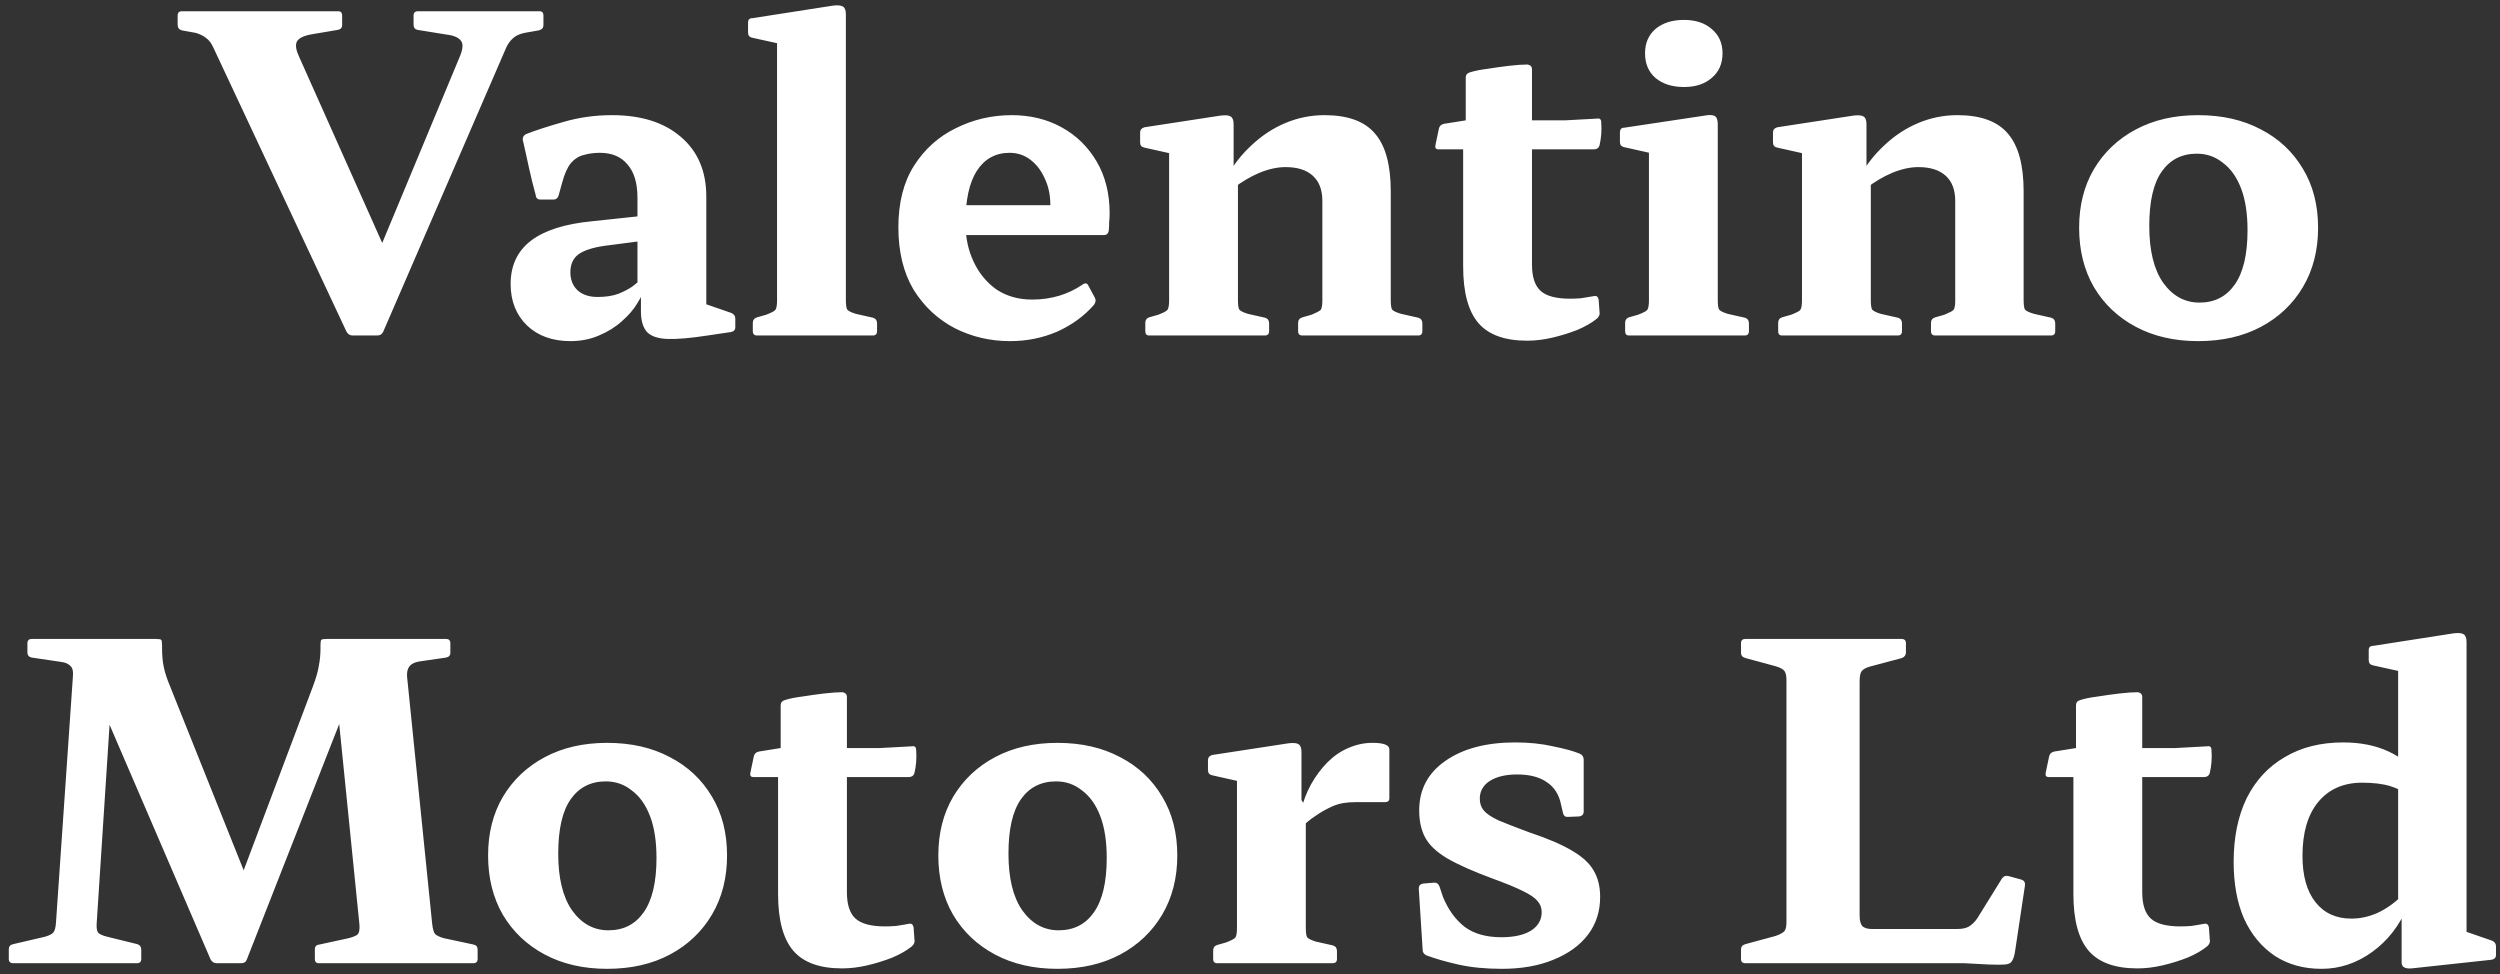 <svg width="231" height="90" viewBox="0 0 231 90" fill="none" xmlns="http://www.w3.org/2000/svg">
<rect x="0" y="0" width="231" height="90" fill="#333333" stroke="none"/>
<path d="M32.574 31C32.334 31 32.147 30.88 32.014 30.64L19.734 4.44C19.547 4.013 19.321 3.707 19.054 3.52C18.787 3.307 18.467 3.147 18.094 3.04L16.774 2.8C16.534 2.72 16.414 2.547 16.414 2.28V1.44C16.414 1.173 16.547 1.04 16.814 1.04H31.254C31.494 1.04 31.614 1.173 31.614 1.44V2.32C31.614 2.56 31.481 2.707 31.214 2.76L28.854 3.16C28.054 3.293 27.574 3.533 27.414 3.88C27.281 4.2 27.361 4.667 27.654 5.28L36.814 25.8L32.974 28.08L42.414 5.4C42.761 4.627 42.827 4.093 42.614 3.8C42.401 3.48 41.961 3.28 41.294 3.2L38.574 2.76C38.334 2.707 38.214 2.547 38.214 2.28V1.44C38.214 1.173 38.347 1.04 38.614 1.04H49.854C50.094 1.04 50.214 1.173 50.214 1.44V2.32C50.214 2.56 50.081 2.72 49.814 2.8L48.454 3.04C47.974 3.147 47.614 3.32 47.374 3.56C47.134 3.773 46.934 4.053 46.774 4.4L35.414 30.64C35.307 30.88 35.121 31 34.854 31H32.574ZM52.702 31.52C51.049 31.52 49.716 31.04 48.702 30.08C47.689 29.093 47.182 27.813 47.182 26.24C47.182 24.533 47.809 23.2 49.062 22.24C50.316 21.28 52.209 20.68 54.742 20.44L59.622 19.92L59.502 22.24L55.822 22.72C54.729 22.88 53.929 23.147 53.422 23.52C52.942 23.893 52.702 24.44 52.702 25.16C52.702 25.853 52.929 26.413 53.382 26.84C53.836 27.24 54.449 27.44 55.222 27.44C55.942 27.44 56.569 27.347 57.102 27.16C57.636 26.947 58.076 26.72 58.422 26.48C58.769 26.213 59.009 26.013 59.142 25.88L59.622 26.36C59.516 26.867 59.276 27.413 58.902 28C58.556 28.587 58.076 29.147 57.462 29.68C56.876 30.213 56.169 30.653 55.342 31C54.542 31.347 53.662 31.52 52.702 31.52ZM58.902 18.28C58.902 16.92 58.596 15.893 57.982 15.2C57.396 14.48 56.542 14.12 55.422 14.12C54.889 14.12 54.396 14.187 53.942 14.32C53.489 14.427 53.089 14.68 52.742 15.08C52.422 15.48 52.156 16.08 51.942 16.88L51.622 18.04C51.542 18.307 51.382 18.44 51.142 18.44H49.942C49.676 18.44 49.529 18.307 49.502 18.04C49.262 17.16 49.049 16.293 48.862 15.44C48.676 14.56 48.489 13.72 48.302 12.92C48.276 12.707 48.369 12.533 48.582 12.4C49.462 12.053 50.609 11.68 52.022 11.28C53.462 10.853 54.969 10.64 56.542 10.64C59.236 10.64 61.356 11.307 62.902 12.64C64.476 13.973 65.262 15.813 65.262 18.16V24.52H58.902V18.28ZM65.262 24.52V29.24L64.462 27.84L67.582 28.92C67.822 29.027 67.942 29.2 67.942 29.44V30.24C67.942 30.48 67.809 30.627 67.542 30.68L65.382 31C63.836 31.24 62.609 31.347 61.702 31.32C60.822 31.293 60.182 31.08 59.782 30.68C59.409 30.253 59.222 29.613 59.222 28.76V26.92L58.902 26.6V24.52H65.262ZM71.799 31V8.36H78.159V31H71.799ZM69.96 31C69.693 31 69.559 30.867 69.559 30.6V29.84C69.559 29.573 69.693 29.4 69.96 29.32L70.799 29.08C71.279 28.893 71.559 28.747 71.639 28.64C71.746 28.507 71.799 28.213 71.799 27.76V23.8H78.159V27.68C78.159 28.16 78.2 28.467 78.279 28.6C78.386 28.733 78.653 28.867 79.079 29L80.68 29.36C80.919 29.44 81.04 29.613 81.04 29.88V30.6C81.04 30.867 80.906 31 80.639 31H69.96ZM71.799 8.4V2.36L72.559 4.16L69.48 3.48C69.24 3.427 69.12 3.267 69.12 3V2.08C69.12 1.813 69.253 1.68 69.519 1.68L76.96 0.52C77.386 0.467 77.693 0.493 77.879 0.6C78.066 0.707 78.159 0.947 78.159 1.32V8.4H71.799ZM93.33 31.52C91.49 31.52 89.784 31.12 88.21 30.32C86.637 29.493 85.37 28.307 84.41 26.76C83.477 25.187 83.01 23.267 83.01 21C83.01 18.733 83.49 16.84 84.45 15.32C85.437 13.773 86.73 12.613 88.33 11.84C89.93 11.04 91.65 10.64 93.49 10.64C95.197 10.64 96.73 11.013 98.09 11.76C99.45 12.507 100.53 13.56 101.33 14.92C102.13 16.28 102.53 17.88 102.53 19.72C102.53 19.96 102.517 20.213 102.49 20.48C102.49 20.747 102.477 21.027 102.45 21.32C102.397 21.587 102.25 21.72 102.01 21.72H88.69V18.96H98.09L97.05 19.56C97.05 19.427 97.05 19.32 97.05 19.24C97.05 19.133 97.05 19.027 97.05 18.92C97.05 18.013 96.877 17.2 96.53 16.48C96.21 15.76 95.77 15.187 95.21 14.76C94.65 14.333 94.01 14.12 93.29 14.12C91.984 14.12 90.97 14.68 90.25 15.8C89.557 16.893 89.21 18.493 89.21 20.6C89.21 21.933 89.463 23.133 89.97 24.2C90.477 25.267 91.183 26.12 92.09 26.76C93.023 27.373 94.117 27.68 95.37 27.68C97.13 27.68 98.69 27.213 100.05 26.28C100.29 26.12 100.463 26.16 100.57 26.4L101.17 27.52C101.277 27.707 101.25 27.92 101.09 28.16C100.183 29.2 99.05 30.027 97.69 30.64C96.33 31.227 94.877 31.52 93.33 31.52ZM122.186 18.56C122.186 17.547 121.893 16.773 121.306 16.24C120.72 15.707 119.88 15.44 118.786 15.44C118.04 15.44 117.24 15.613 116.386 15.96C115.56 16.307 114.746 16.787 113.946 17.4L113.346 16.36C113.96 15.24 114.733 14.253 115.666 13.4C116.6 12.52 117.64 11.84 118.786 11.36C119.933 10.88 121.133 10.64 122.386 10.64C124.546 10.64 126.106 11.213 127.066 12.36C128.026 13.48 128.506 15.253 128.506 17.68V31H122.186V18.56ZM108.026 31V18.56H114.386V31H108.026ZM106.186 31C105.946 31 105.826 30.867 105.826 30.6V29.84C105.826 29.573 105.946 29.4 106.186 29.32L107.026 29.08C107.506 28.893 107.786 28.747 107.866 28.64C107.973 28.507 108.026 28.213 108.026 27.76V23.8H114.386V27.68C114.386 28.16 114.426 28.467 114.506 28.6C114.613 28.733 114.88 28.867 115.306 29L116.906 29.36C117.146 29.44 117.266 29.613 117.266 29.88V30.6C117.266 30.867 117.133 31 116.866 31H106.186ZM120.346 31C120.08 31 119.946 30.867 119.946 30.6V29.84C119.946 29.573 120.08 29.4 120.346 29.32L121.186 29.08C121.64 28.893 121.92 28.747 122.026 28.64C122.133 28.507 122.186 28.213 122.186 27.76V23.8H128.506V27.68C128.506 28.16 128.546 28.467 128.626 28.6C128.733 28.733 129.013 28.867 129.466 29L131.066 29.36C131.306 29.44 131.426 29.613 131.426 29.88V30.6C131.426 30.867 131.293 31 131.026 31H120.346ZM108.026 18.56V12.52L108.786 14.32L105.746 13.64C105.48 13.587 105.346 13.427 105.346 13.16V12.24C105.346 12 105.48 11.84 105.746 11.76L112.786 10.68C113.24 10.627 113.546 10.653 113.706 10.76C113.893 10.867 113.986 11.107 113.986 11.48V15.92L114.386 16.56V18.56H108.026ZM141.115 31.48C139.035 31.48 137.528 30.933 136.595 29.84C135.662 28.747 135.195 27 135.195 24.6V12.48L135.435 11.12V7.16C135.435 6.92 135.568 6.76 135.835 6.68C136.262 6.547 136.795 6.44 137.435 6.36C138.102 6.253 138.768 6.16 139.435 6.08C140.128 6 140.702 5.96 141.155 5.96C141.422 6.013 141.555 6.16 141.555 6.4V24.44C141.555 25.587 141.822 26.4 142.355 26.88C142.888 27.36 143.795 27.6 145.075 27.6C145.368 27.6 145.702 27.587 146.075 27.56C146.448 27.507 146.848 27.44 147.275 27.36C147.515 27.307 147.662 27.413 147.715 27.68L147.795 28.8C147.848 29.04 147.768 29.253 147.555 29.44C147.102 29.813 146.502 30.16 145.755 30.48C145.008 30.773 144.235 31.013 143.435 31.2C142.635 31.387 141.862 31.48 141.115 31.48ZM132.915 13.8C132.675 13.8 132.582 13.667 132.635 13.4L132.955 11.88C133.008 11.64 133.168 11.493 133.435 11.44L135.435 11.12H144.595L147.555 10.96C147.822 10.907 147.955 11.027 147.955 11.32C147.982 11.667 147.982 12.027 147.955 12.4C147.928 12.747 147.875 13.093 147.795 13.44C147.715 13.68 147.542 13.8 147.275 13.8H132.915ZM152.362 31V18.52H158.722V31H152.362ZM150.522 31C150.282 31 150.162 30.867 150.162 30.6V29.84C150.162 29.573 150.282 29.4 150.522 29.32L151.362 29.08C151.842 28.893 152.122 28.747 152.202 28.64C152.309 28.507 152.362 28.213 152.362 27.76V23.8H158.722V27.68C158.722 28.16 158.762 28.467 158.842 28.6C158.949 28.733 159.216 28.867 159.642 29L161.242 29.36C161.482 29.44 161.602 29.613 161.602 29.88V30.6C161.602 30.867 161.469 31 161.202 31H150.522ZM152.362 18.52V12.52L153.122 14.28L150.082 13.6C149.816 13.547 149.682 13.387 149.682 13.12V12.24C149.682 11.947 149.816 11.8 150.082 11.8L157.522 10.68C157.949 10.6 158.256 10.613 158.442 10.72C158.629 10.827 158.722 11.08 158.722 11.48V18.52H152.362ZM155.602 8.04C154.509 8.04 153.629 7.76 152.962 7.2C152.322 6.64 152.002 5.88 152.002 4.92C152.002 3.987 152.322 3.24 152.962 2.68C153.629 2.12 154.509 1.84 155.602 1.84C156.669 1.84 157.522 2.12 158.162 2.68C158.829 3.24 159.162 3.987 159.162 4.92C159.162 5.88 158.829 6.64 158.162 7.2C157.522 7.76 156.669 8.04 155.602 8.04ZM180.663 18.56C180.663 17.547 180.37 16.773 179.783 16.24C179.196 15.707 178.356 15.44 177.263 15.44C176.516 15.44 175.716 15.613 174.863 15.96C174.036 16.307 173.223 16.787 172.423 17.4L171.823 16.36C172.436 15.24 173.21 14.253 174.143 13.4C175.076 12.52 176.116 11.84 177.263 11.36C178.41 10.88 179.61 10.64 180.863 10.64C183.023 10.64 184.583 11.213 185.543 12.36C186.503 13.48 186.983 15.253 186.983 17.68V31H180.663V18.56ZM166.503 31V18.56H172.863V31H166.503ZM164.663 31C164.423 31 164.303 30.867 164.303 30.6V29.84C164.303 29.573 164.423 29.4 164.663 29.32L165.503 29.08C165.983 28.893 166.263 28.747 166.343 28.64C166.45 28.507 166.503 28.213 166.503 27.76V23.8H172.863V27.68C172.863 28.16 172.903 28.467 172.983 28.6C173.09 28.733 173.356 28.867 173.783 29L175.383 29.36C175.623 29.44 175.743 29.613 175.743 29.88V30.6C175.743 30.867 175.61 31 175.343 31H164.663ZM178.823 31C178.556 31 178.423 30.867 178.423 30.6V29.84C178.423 29.573 178.556 29.4 178.823 29.32L179.663 29.08C180.116 28.893 180.396 28.747 180.503 28.64C180.61 28.507 180.663 28.213 180.663 27.76V23.8H186.983V27.68C186.983 28.16 187.023 28.467 187.103 28.6C187.21 28.733 187.49 28.867 187.943 29L189.543 29.36C189.783 29.44 189.903 29.613 189.903 29.88V30.6C189.903 30.867 189.77 31 189.503 31H178.823ZM166.503 18.56V12.52L167.263 14.32L164.223 13.64C163.956 13.587 163.823 13.427 163.823 13.16V12.24C163.823 12 163.956 11.84 164.223 11.76L171.263 10.68C171.716 10.627 172.023 10.653 172.183 10.76C172.37 10.867 172.463 11.107 172.463 11.48V15.92L172.863 16.56V18.56H166.503ZM203.112 31.52C200.925 31.52 199.005 31.08 197.352 30.2C195.698 29.32 194.405 28.093 193.472 26.52C192.565 24.947 192.112 23.12 192.112 21.04C192.112 18.987 192.565 17.187 193.472 15.64C194.405 14.067 195.698 12.84 197.352 11.96C199.005 11.08 200.925 10.64 203.112 10.64C205.325 10.64 207.258 11.08 208.912 11.96C210.565 12.813 211.858 14.027 212.792 15.6C213.725 17.147 214.192 18.96 214.192 21.04C214.192 23.12 213.725 24.947 212.792 26.52C211.858 28.093 210.565 29.32 208.912 30.2C207.258 31.08 205.325 31.52 203.112 31.52ZM203.232 27.96C204.618 27.96 205.698 27.413 206.472 26.32C207.272 25.2 207.672 23.52 207.672 21.28C207.672 19.733 207.472 18.44 207.072 17.4C206.672 16.36 206.112 15.573 205.392 15.04C204.698 14.48 203.898 14.2 202.992 14.2C201.605 14.2 200.525 14.747 199.752 15.84C198.978 16.933 198.592 18.613 198.592 20.88C198.592 23.147 199.018 24.893 199.872 26.12C200.752 27.347 201.872 27.96 203.232 27.96ZM1.213 89C0.946 89 0.813 88.867 0.813 88.6V87.72C0.813 87.453 0.946 87.293 1.213 87.24L4.133 86.56C4.506 86.453 4.76 86.333 4.893 86.2C5.053 86.04 5.146 85.72 5.173 85.24L6.733 62.56C6.786 62.08 6.72 61.747 6.533 61.56C6.346 61.347 6.053 61.213 5.653 61.16L2.933 60.76C2.666 60.707 2.533 60.547 2.533 60.28V59.44C2.533 59.173 2.666 59.04 2.933 59.04H14.413C14.68 59.04 14.84 59.067 14.893 59.12C14.947 59.173 14.973 59.333 14.973 59.6V59.84C14.973 60.533 15.027 61.133 15.133 61.64C15.24 62.147 15.427 62.72 15.693 63.36L23.853 83.76L20.413 86L28.893 63.48C29.186 62.707 29.373 62.067 29.453 61.56C29.56 61.027 29.613 60.48 29.613 59.92V59.6C29.613 59.333 29.64 59.173 29.693 59.12C29.747 59.067 29.907 59.04 30.173 59.04H41.213C41.48 59.04 41.613 59.173 41.613 59.44V60.32C41.613 60.56 41.48 60.707 41.213 60.76L38.733 61.12C38.28 61.2 37.973 61.36 37.813 61.6C37.653 61.813 37.587 62.12 37.613 62.52L39.933 85.36C39.986 85.84 40.08 86.16 40.213 86.32C40.373 86.453 40.627 86.573 40.973 86.68L43.773 87.28C44.013 87.333 44.133 87.493 44.133 87.76V88.6C44.133 88.867 44 89 43.733 89H29.453C29.213 89 29.093 88.867 29.093 88.6V87.72C29.093 87.453 29.227 87.307 29.493 87.28L32.253 86.68C32.733 86.547 33.013 86.413 33.093 86.28C33.2 86.12 33.24 85.84 33.213 85.44L30.853 62.04L33.533 61.32L22.813 88.64C22.733 88.88 22.56 89 22.293 89H20.013C19.773 89 19.587 88.88 19.453 88.64L7.693 61.32L10.533 60.68L8.933 85.32C8.906 85.693 8.946 85.973 9.053 86.16C9.186 86.32 9.48 86.453 9.933 86.56L12.693 87.24C12.933 87.32 13.053 87.493 13.053 87.76V88.6C13.053 88.867 12.92 89 12.653 89H1.213ZM56.1 89.52C53.913 89.52 51.993 89.08 50.34 88.2C48.687 87.32 47.393 86.093 46.46 84.52C45.553 82.947 45.1 81.12 45.1 79.04C45.1 76.987 45.553 75.187 46.46 73.64C47.393 72.067 48.687 70.84 50.34 69.96C51.993 69.08 53.913 68.64 56.1 68.64C58.313 68.64 60.247 69.08 61.9 69.96C63.553 70.813 64.847 72.027 65.78 73.6C66.713 75.147 67.18 76.96 67.18 79.04C67.18 81.12 66.713 82.947 65.78 84.52C64.847 86.093 63.553 87.32 61.9 88.2C60.247 89.08 58.313 89.52 56.1 89.52ZM56.22 85.96C57.607 85.96 58.687 85.413 59.46 84.32C60.26 83.2 60.66 81.52 60.66 79.28C60.66 77.733 60.46 76.44 60.06 75.4C59.66 74.36 59.1 73.573 58.38 73.04C57.687 72.48 56.887 72.2 55.98 72.2C54.593 72.2 53.513 72.747 52.74 73.84C51.967 74.933 51.58 76.613 51.58 78.88C51.58 81.147 52.007 82.893 52.86 84.12C53.74 85.347 54.86 85.96 56.22 85.96ZM77.814 89.48C75.734 89.48 74.228 88.933 73.294 87.84C72.361 86.747 71.894 85 71.894 82.6V70.48L72.134 69.12V65.16C72.134 64.92 72.268 64.76 72.534 64.68C72.961 64.547 73.494 64.44 74.134 64.36C74.801 64.253 75.468 64.16 76.134 64.08C76.828 64 77.401 63.96 77.854 63.96C78.121 64.013 78.254 64.16 78.254 64.4V82.44C78.254 83.587 78.521 84.4 79.054 84.88C79.588 85.36 80.494 85.6 81.774 85.6C82.068 85.6 82.401 85.587 82.774 85.56C83.148 85.507 83.548 85.44 83.974 85.36C84.214 85.307 84.361 85.413 84.414 85.68L84.494 86.8C84.548 87.04 84.468 87.253 84.254 87.44C83.801 87.813 83.201 88.16 82.454 88.48C81.708 88.773 80.934 89.013 80.134 89.2C79.334 89.387 78.561 89.48 77.814 89.48ZM69.614 71.8C69.374 71.8 69.281 71.667 69.334 71.4L69.654 69.88C69.708 69.64 69.868 69.493 70.134 69.44L72.134 69.12H81.294L84.254 68.96C84.521 68.907 84.654 69.027 84.654 69.32C84.681 69.667 84.681 70.027 84.654 70.4C84.628 70.747 84.574 71.093 84.494 71.44C84.414 71.68 84.241 71.8 83.974 71.8H69.614ZM97.702 89.52C95.515 89.52 93.595 89.08 91.942 88.2C90.288 87.32 88.995 86.093 88.062 84.52C87.155 82.947 86.702 81.12 86.702 79.04C86.702 76.987 87.155 75.187 88.062 73.64C88.995 72.067 90.288 70.84 91.942 69.96C93.595 69.08 95.515 68.64 97.702 68.64C99.915 68.64 101.848 69.08 103.502 69.96C105.155 70.813 106.448 72.027 107.382 73.6C108.315 75.147 108.782 76.96 108.782 79.04C108.782 81.12 108.315 82.947 107.382 84.52C106.448 86.093 105.155 87.32 103.502 88.2C101.848 89.08 99.915 89.52 97.702 89.52ZM97.822 85.96C99.208 85.96 100.288 85.413 101.062 84.32C101.862 83.2 102.262 81.52 102.262 79.28C102.262 77.733 102.062 76.44 101.662 75.4C101.262 74.36 100.702 73.573 99.982 73.04C99.288 72.48 98.488 72.2 97.582 72.2C96.195 72.2 95.115 72.747 94.342 73.84C93.568 74.933 93.182 76.613 93.182 78.88C93.182 81.147 93.608 82.893 94.462 84.12C95.342 85.347 96.462 85.96 97.822 85.96ZM114.296 89V76.56H120.656V89H114.296ZM128.376 73.76C128.376 74 128.243 74.12 127.976 74.12H125.216C124.816 74.12 124.456 74.147 124.136 74.2C123.816 74.253 123.496 74.347 123.176 74.48C122.616 74.72 122.069 75.027 121.536 75.4C121.003 75.747 120.549 76.133 120.176 76.56V75.04C120.389 74.107 120.709 73.253 121.136 72.48C121.589 71.68 122.096 71 122.656 70.44C123.243 69.853 123.883 69.413 124.576 69.12C125.296 68.8 126.043 68.64 126.816 68.64C127.856 68.64 128.376 68.84 128.376 69.24V73.76ZM112.456 89C112.216 89 112.096 88.867 112.096 88.6V87.84C112.096 87.573 112.216 87.4 112.456 87.32L113.296 87.08C113.776 86.893 114.056 86.747 114.136 86.64C114.243 86.507 114.296 86.213 114.296 85.76V81.8H120.656V85.68C120.656 86.16 120.696 86.467 120.776 86.6C120.883 86.733 121.149 86.867 121.576 87L123.176 87.36C123.416 87.44 123.536 87.613 123.536 87.88V88.6C123.536 88.867 123.403 89 123.136 89H112.456ZM114.296 76.56V70.52L115.056 72.32L112.016 71.64C111.749 71.587 111.616 71.427 111.616 71.16V70.24C111.616 70 111.749 69.84 112.016 69.76L119.056 68.68C119.509 68.627 119.816 68.653 119.976 68.76C120.163 68.867 120.256 69.107 120.256 69.48V73.92L120.656 74.56V76.56H114.296ZM141.333 76.92C143.013 77.48 144.32 78.04 145.253 78.6C146.213 79.16 146.88 79.773 147.253 80.44C147.653 81.107 147.853 81.92 147.853 82.88C147.853 84.213 147.48 85.373 146.733 86.36C145.987 87.347 144.92 88.12 143.533 88.68C142.173 89.24 140.587 89.52 138.773 89.52C137.253 89.52 135.907 89.387 134.733 89.12C133.56 88.853 132.587 88.573 131.813 88.28C131.573 88.173 131.453 88 131.453 87.76L131.093 82.08C131.093 81.84 131.227 81.693 131.493 81.64L132.493 81.56C132.733 81.533 132.907 81.653 133.013 81.92L133.333 82.88C133.813 84.053 134.48 84.973 135.333 85.64C136.187 86.28 137.32 86.6 138.733 86.6C139.88 86.6 140.787 86.4 141.453 86C142.12 85.573 142.453 85 142.453 84.28C142.453 83.88 142.32 83.533 142.053 83.24C141.813 82.947 141.36 82.64 140.693 82.32C140.053 82 139.147 81.627 137.973 81.2C136.16 80.533 134.747 79.907 133.733 79.32C132.747 78.733 132.067 78.093 131.693 77.4C131.32 76.707 131.133 75.867 131.133 74.88C131.133 72.96 131.933 71.44 133.533 70.32C135.16 69.173 137.32 68.6 140.013 68.6C141.293 68.6 142.453 68.72 143.493 68.96C144.56 69.173 145.387 69.4 145.973 69.64C146.213 69.747 146.333 69.933 146.333 70.2V75C146.333 75.24 146.2 75.387 145.933 75.44L144.893 75.48C144.627 75.507 144.467 75.373 144.413 75.08L144.253 74.4C144.067 73.44 143.627 72.733 142.933 72.28C142.267 71.8 141.347 71.56 140.173 71.56C139.133 71.56 138.293 71.76 137.653 72.16C137.04 72.56 136.733 73.107 136.733 73.8C136.733 74.227 136.853 74.587 137.093 74.88C137.333 75.173 137.787 75.48 138.453 75.8C139.147 76.093 140.107 76.467 141.333 76.92ZM165.069 89V59.04H171.829V84.6C171.829 85.08 171.922 85.413 172.109 85.6C172.296 85.76 172.589 85.84 172.989 85.84H180.829C181.309 85.84 181.682 85.76 181.949 85.6C182.242 85.413 182.496 85.16 182.709 84.84L184.989 81.16C185.149 80.947 185.362 80.88 185.629 80.96L186.789 81.28C187.029 81.36 187.136 81.533 187.109 81.8L186.189 87.92C186.136 88.293 186.042 88.587 185.909 88.8C185.802 88.987 185.589 89.093 185.269 89.12C184.949 89.147 184.442 89.147 183.749 89.12L181.469 89H165.069ZM161.269 89C161.002 89 160.869 88.867 160.869 88.6V87.72C160.869 87.48 161.002 87.32 161.269 87.24L164.069 86.48C164.522 86.32 164.802 86.16 164.909 86C165.016 85.84 165.069 85.56 165.069 85.16V80.72H171.829V89H161.269ZM160.869 59.44C160.869 59.173 161.002 59.04 161.269 59.04H175.709C175.976 59.04 176.109 59.173 176.109 59.44V60.28C176.109 60.52 175.989 60.693 175.749 60.8L172.749 61.6C172.402 61.707 172.162 61.84 172.029 62C171.896 62.16 171.829 62.48 171.829 62.96V67.32H165.069V62.88C165.069 62.48 165.016 62.2 164.909 62.04C164.802 61.853 164.522 61.693 164.069 61.56L161.269 60.8C161.002 60.72 160.869 60.56 160.869 60.32V59.44ZM197.502 89.48C195.422 89.48 193.915 88.933 192.982 87.84C192.049 86.747 191.582 85 191.582 82.6V70.48L191.822 69.12V65.16C191.822 64.92 191.955 64.76 192.222 64.68C192.649 64.547 193.182 64.44 193.822 64.36C194.489 64.253 195.155 64.16 195.822 64.08C196.515 64 197.089 63.96 197.542 63.96C197.809 64.013 197.942 64.16 197.942 64.4V82.44C197.942 83.587 198.209 84.4 198.742 84.88C199.275 85.36 200.182 85.6 201.462 85.6C201.755 85.6 202.089 85.587 202.462 85.56C202.835 85.507 203.235 85.44 203.662 85.36C203.902 85.307 204.049 85.413 204.102 85.68L204.182 86.8C204.235 87.04 204.155 87.253 203.942 87.44C203.489 87.813 202.889 88.16 202.142 88.48C201.395 88.773 200.622 89.013 199.822 89.2C199.022 89.387 198.249 89.48 197.502 89.48ZM189.302 71.8C189.062 71.8 188.969 71.667 189.022 71.4L189.342 69.88C189.395 69.64 189.555 69.493 189.822 69.44L191.822 69.12H200.982L203.942 68.96C204.209 68.907 204.342 69.027 204.342 69.32C204.369 69.667 204.369 70.027 204.342 70.4C204.315 70.747 204.262 71.093 204.182 71.44C204.102 71.68 203.929 71.8 203.662 71.8H189.302ZM221.589 82.52V65.36H227.909V82.52H221.589ZM222.589 73.56C222.136 73.16 221.562 72.853 220.869 72.64C220.176 72.427 219.309 72.32 218.269 72.32C216.536 72.32 215.176 72.92 214.189 74.12C213.229 75.293 212.749 76.947 212.749 79.08C212.749 80.92 213.149 82.347 213.949 83.36C214.749 84.373 215.856 84.88 217.269 84.88C218.069 84.88 218.869 84.707 219.669 84.36C220.469 83.987 221.229 83.453 221.949 82.76L222.429 83.8C221.709 85.533 220.629 86.92 219.189 87.96C217.749 89 216.189 89.52 214.509 89.52C212.856 89.52 211.416 89.12 210.189 88.32C208.962 87.493 208.016 86.347 207.349 84.88C206.709 83.413 206.389 81.667 206.389 79.64C206.389 77.373 206.789 75.413 207.589 73.76C208.416 72.107 209.589 70.84 211.109 69.96C212.629 69.053 214.429 68.6 216.509 68.6C218.109 68.6 219.509 68.88 220.709 69.44C221.909 70 223.042 70.893 224.109 72.12L222.589 73.56ZM221.589 66.4V60.36L222.349 62.16L219.269 61.48C219.002 61.427 218.869 61.267 218.869 61V60.08C218.869 59.813 219.002 59.68 219.269 59.68L226.709 58.52C227.162 58.467 227.469 58.493 227.629 58.6C227.816 58.707 227.909 58.947 227.909 59.32V66.4H221.589ZM227.909 82.52V87.24L227.149 85.84L230.269 86.92C230.509 87.027 230.629 87.2 230.629 87.44V88.24C230.629 88.48 230.496 88.627 230.229 88.68L222.829 89.48C222.509 89.507 222.269 89.467 222.109 89.36C221.976 89.28 221.909 89.12 221.909 88.88V84.12L221.589 83.56V82.52H227.909Z" fill="white"/>
</svg>
